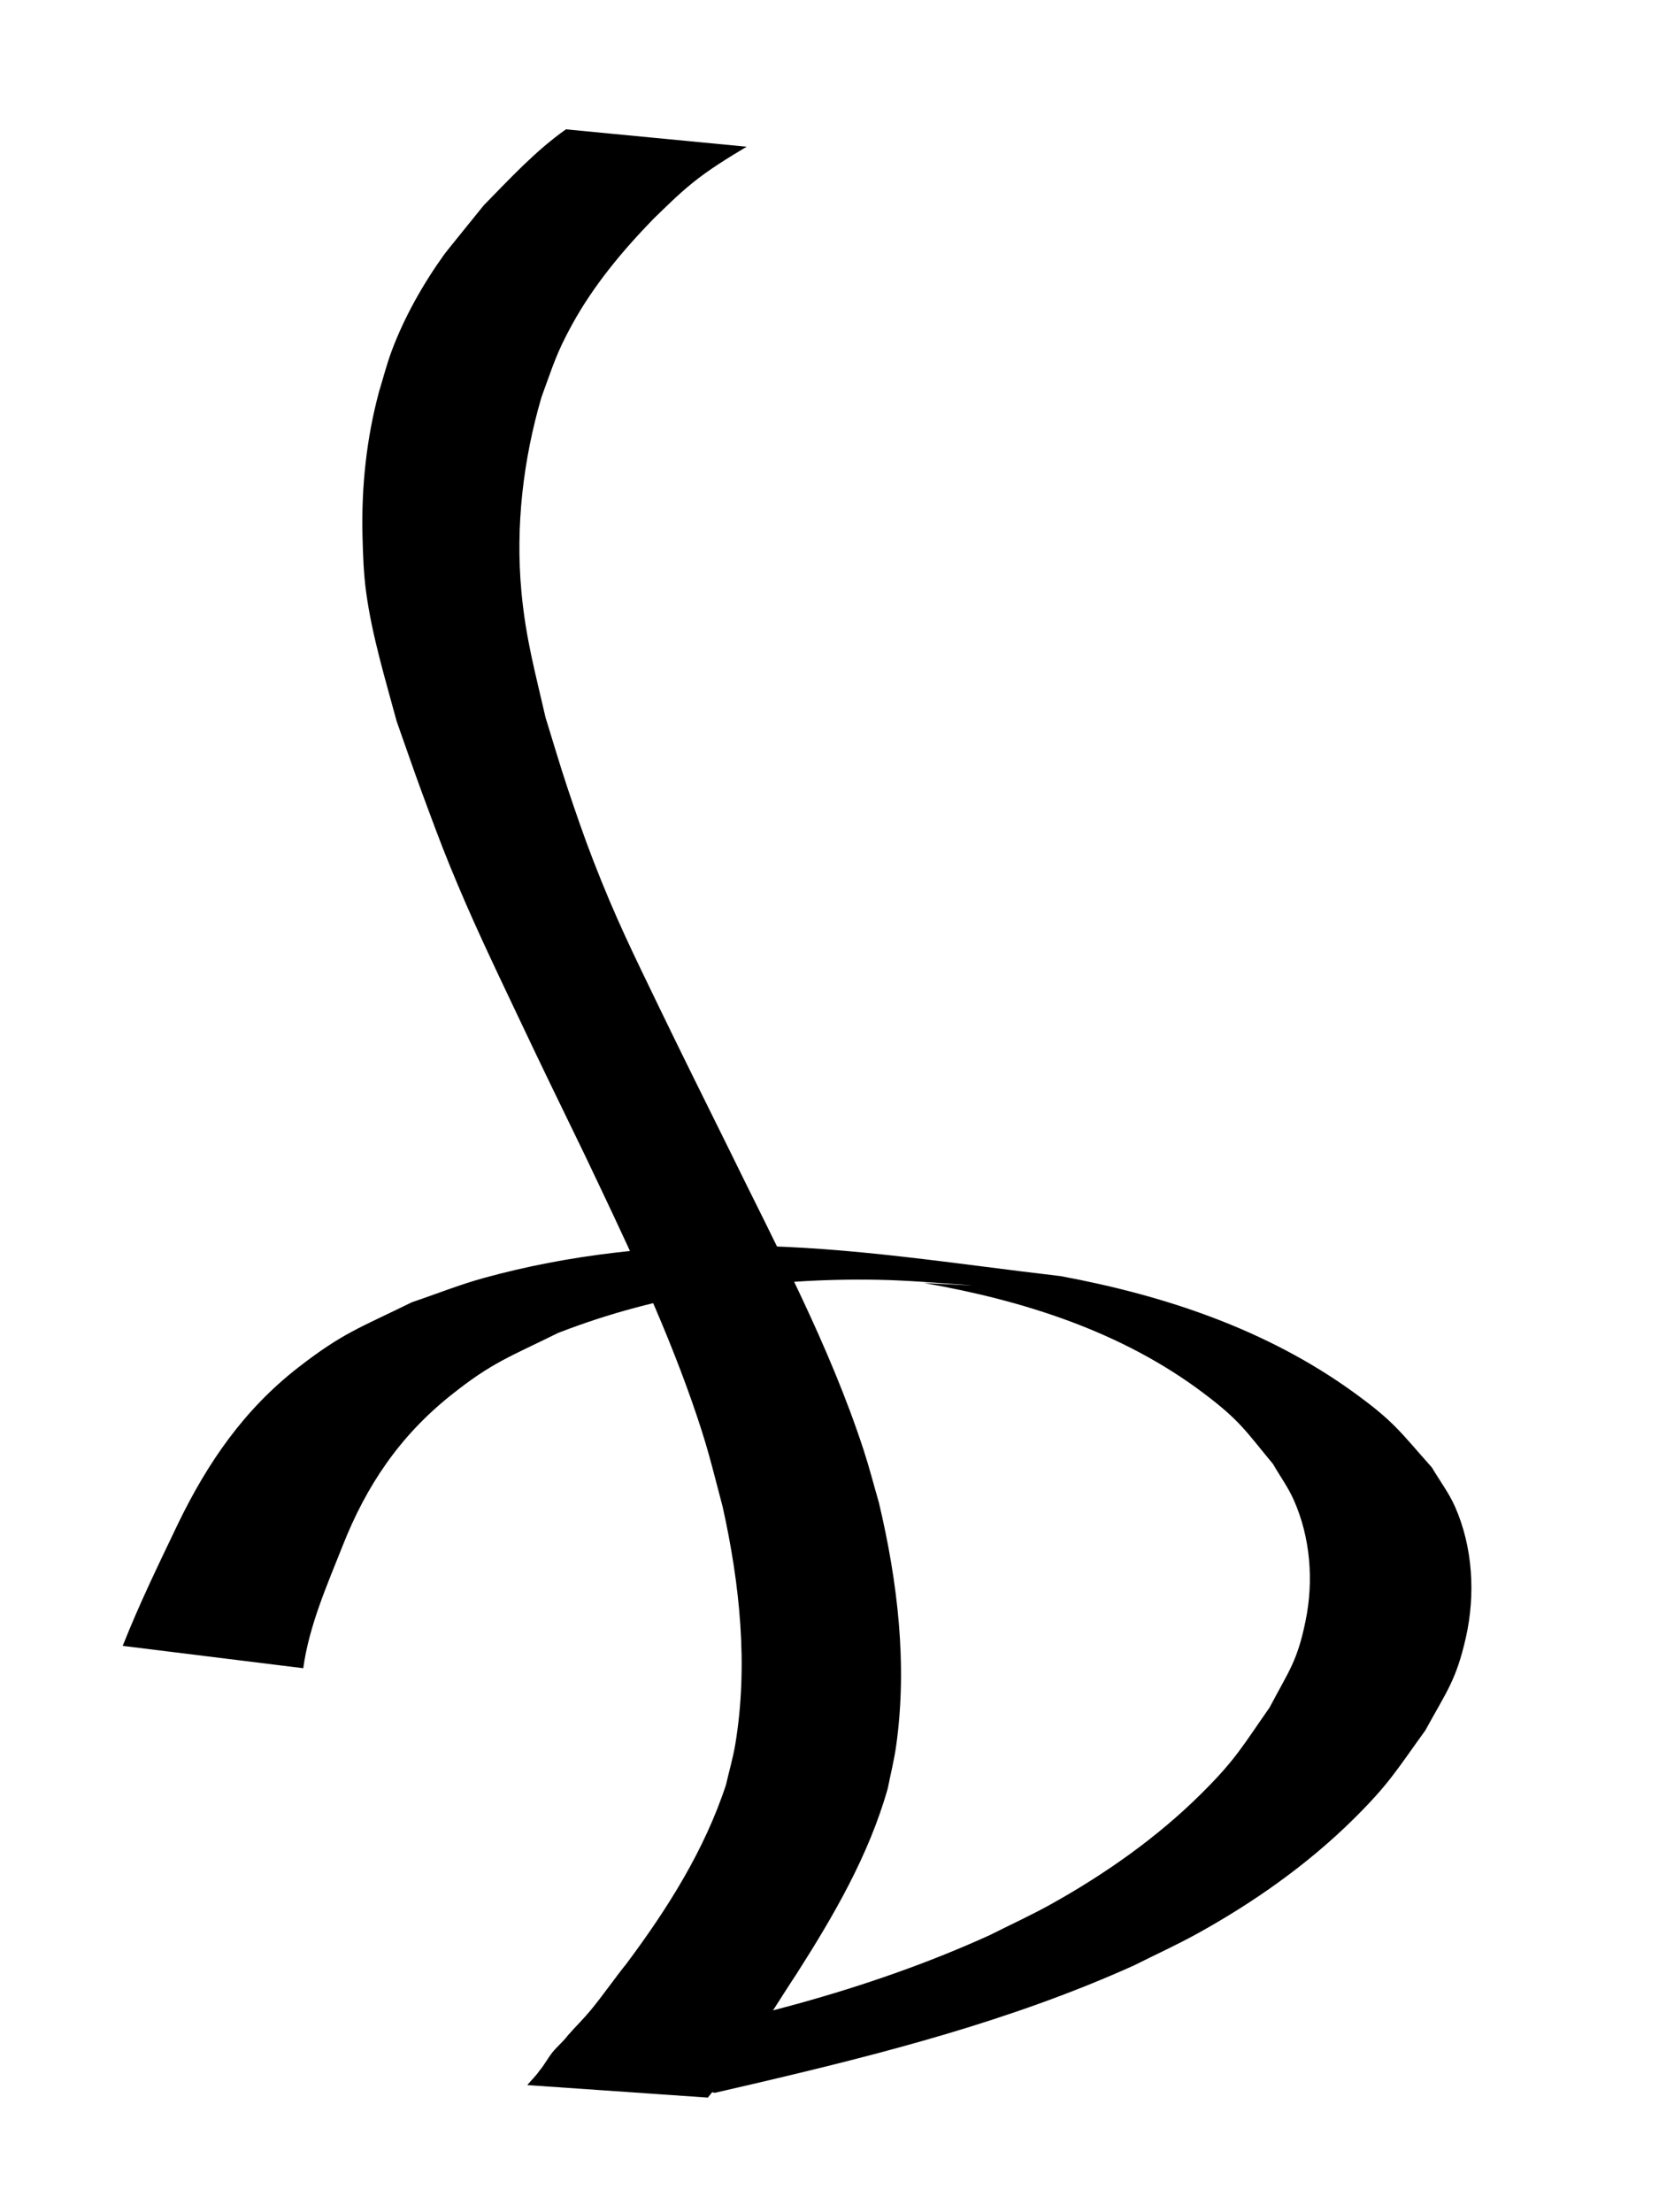 <?xml version="1.0" encoding="UTF-8" standalone="no"?>
<!-- Created with Inkscape (http://www.inkscape.org/) -->

<svg
   xmlns:svg="http://www.w3.org/2000/svg"
   xmlns="http://www.w3.org/2000/svg"
   version="1.1"
   width="24"
   height="32"
   id="svg2">
  <defs
     id="defs4" />
  <g
     transform="translate(0,-1020.362)"
     id="layer1">
    <path
       d="m 10.802,1022.484 c -0.272,0.163 -0.543,0.328 -0.789,0.528 -0.209,0.17 -0.365,0.328 -0.559,0.515 -0.449,0.462 -0.866,0.962 -1.178,1.53 -0.233,0.426 -0.271,0.584 -0.442,1.048 -0.266,0.908 -0.378,1.868 -0.291,2.814 0.063,0.68 0.196,1.152 0.349,1.821 0.105,0.338 0.204,0.678 0.316,1.014 0.119,0.356 0.241,0.712 0.377,1.062 0.322,0.829 0.563,1.314 0.949,2.113 0.323,0.669 0.67,1.366 0.999,2.031 0.701,1.437 1.465,2.857 1.963,4.384 0.081,0.249 0.146,0.503 0.219,0.755 0.271,1.143 0.414,2.339 0.25,3.511 -0.029,0.209 -0.081,0.414 -0.122,0.621 -0.274,0.969 -0.783,1.843 -1.32,2.684 -0.239,0.359 -0.455,0.734 -0.723,1.072 -0.137,0.164 -0.27,0.329 -0.395,0.503 -0.054,0.072 -0.108,0.145 -0.165,0.214 0,0 -2.612,-0.181 -2.612,-0.181 l 0,0 c 0.058,-0.071 0.125,-0.132 0.176,-0.208 0.07,-0.082 0.116,-0.173 0.181,-0.257 0.07,-0.09 0.162,-0.162 0.23,-0.254 0.106,-0.121 0.222,-0.234 0.325,-0.358 0.183,-0.221 0.345,-0.459 0.525,-0.682 0.591,-0.792 1.125,-1.636 1.437,-2.583 0.045,-0.198 0.103,-0.393 0.136,-0.594 0.188,-1.138 0.065,-2.309 -0.183,-3.426 -0.172,-0.65 -0.217,-0.871 -0.441,-1.513 -0.432,-1.234 -1,-2.414 -1.56,-3.591 -0.425,-0.876 -0.561,-1.151 -0.98,-2.035 -0.353,-0.745 -0.652,-1.367 -0.964,-2.131 -0.144,-0.352 -0.275,-0.71 -0.407,-1.067 -0.126,-0.341 -0.243,-0.686 -0.365,-1.029 -0.166,-0.616 -0.354,-1.229 -0.441,-1.864 -0.037,-0.27 -0.046,-0.544 -0.053,-0.817 -0.017,-0.705 0.056,-1.405 0.239,-2.086 0.06,-0.195 0.11,-0.393 0.181,-0.584 0.185,-0.497 0.46,-0.982 0.769,-1.411 0.006,-0.011 0.552,-0.684 0.566,-0.702 0.378,-0.385 0.745,-0.785 1.188,-1.098 0,0 2.612,0.251 2.612,0.251 z"
       id="path3815"
       style="fill:#000000;fill-opacity:1;fill-rule:nonzero;stroke:none" />
    <path
       d="m 1.775,1044.17 c 0.239,-0.604 0.523,-1.188 0.803,-1.773 0.428,-0.881 0.952,-1.643 1.731,-2.25 0.653,-0.508 0.898,-0.578 1.65,-0.948 0.348,-0.117 0.69,-0.255 1.044,-0.352 1.224,-0.337 2.502,-0.474 3.769,-0.465 1.514,0.011 3.098,0.269 4.57,0.439 1.506,0.279 2.981,0.771 4.236,1.678 0.596,0.431 0.67,0.567 1.137,1.091 0.111,0.189 0.245,0.365 0.334,0.566 0.259,0.587 0.297,1.272 0.157,1.893 -0.14,0.62 -0.28,0.782 -0.585,1.341 -0.422,0.584 -0.524,0.774 -1.044,1.289 -0.663,0.655 -1.441,1.202 -2.253,1.651 -0.3,0.166 -0.613,0.308 -0.919,0.462 -1.766,0.797 -3.646,1.279 -5.524,1.718 -0.18,0.041 -0.361,0.083 -0.541,0.125 0,0 -2.29,-0.545 -2.29,-0.545 l 0,0 c 0.206,-0.035 0.413,-0.07 0.619,-0.104 1.932,-0.349 3.851,-0.815 5.647,-1.631 0.297,-0.15 0.6,-0.288 0.891,-0.45 0.781,-0.435 1.538,-0.967 2.174,-1.6 0.498,-0.495 0.589,-0.678 0.985,-1.243 0.282,-0.536 0.402,-0.668 0.522,-1.259 0.118,-0.578 0.069,-1.201 -0.171,-1.742 -0.081,-0.184 -0.201,-0.348 -0.301,-0.522 -0.403,-0.486 -0.476,-0.626 -1.005,-1.025 -1.183,-0.892 -2.604,-1.34 -4.043,-1.593 0.214,0.011 0.854,0.045 0.641,0.03 -0.438,-0.03 -0.875,-0.069 -1.314,-0.077 -1.575,-0.028 -3.149,0.195 -4.623,0.77 -0.698,0.346 -0.95,0.422 -1.551,0.902 -0.738,0.589 -1.221,1.305 -1.565,2.178 -0.227,0.573 -0.484,1.153 -0.569,1.769 0,0 -2.61,-0.323 -2.61,-0.323 z"
       id="path3907"
       style="fill:#000000;fill-opacity:1;fill-rule:nonzero;stroke:none" />
  </g>
</svg>
